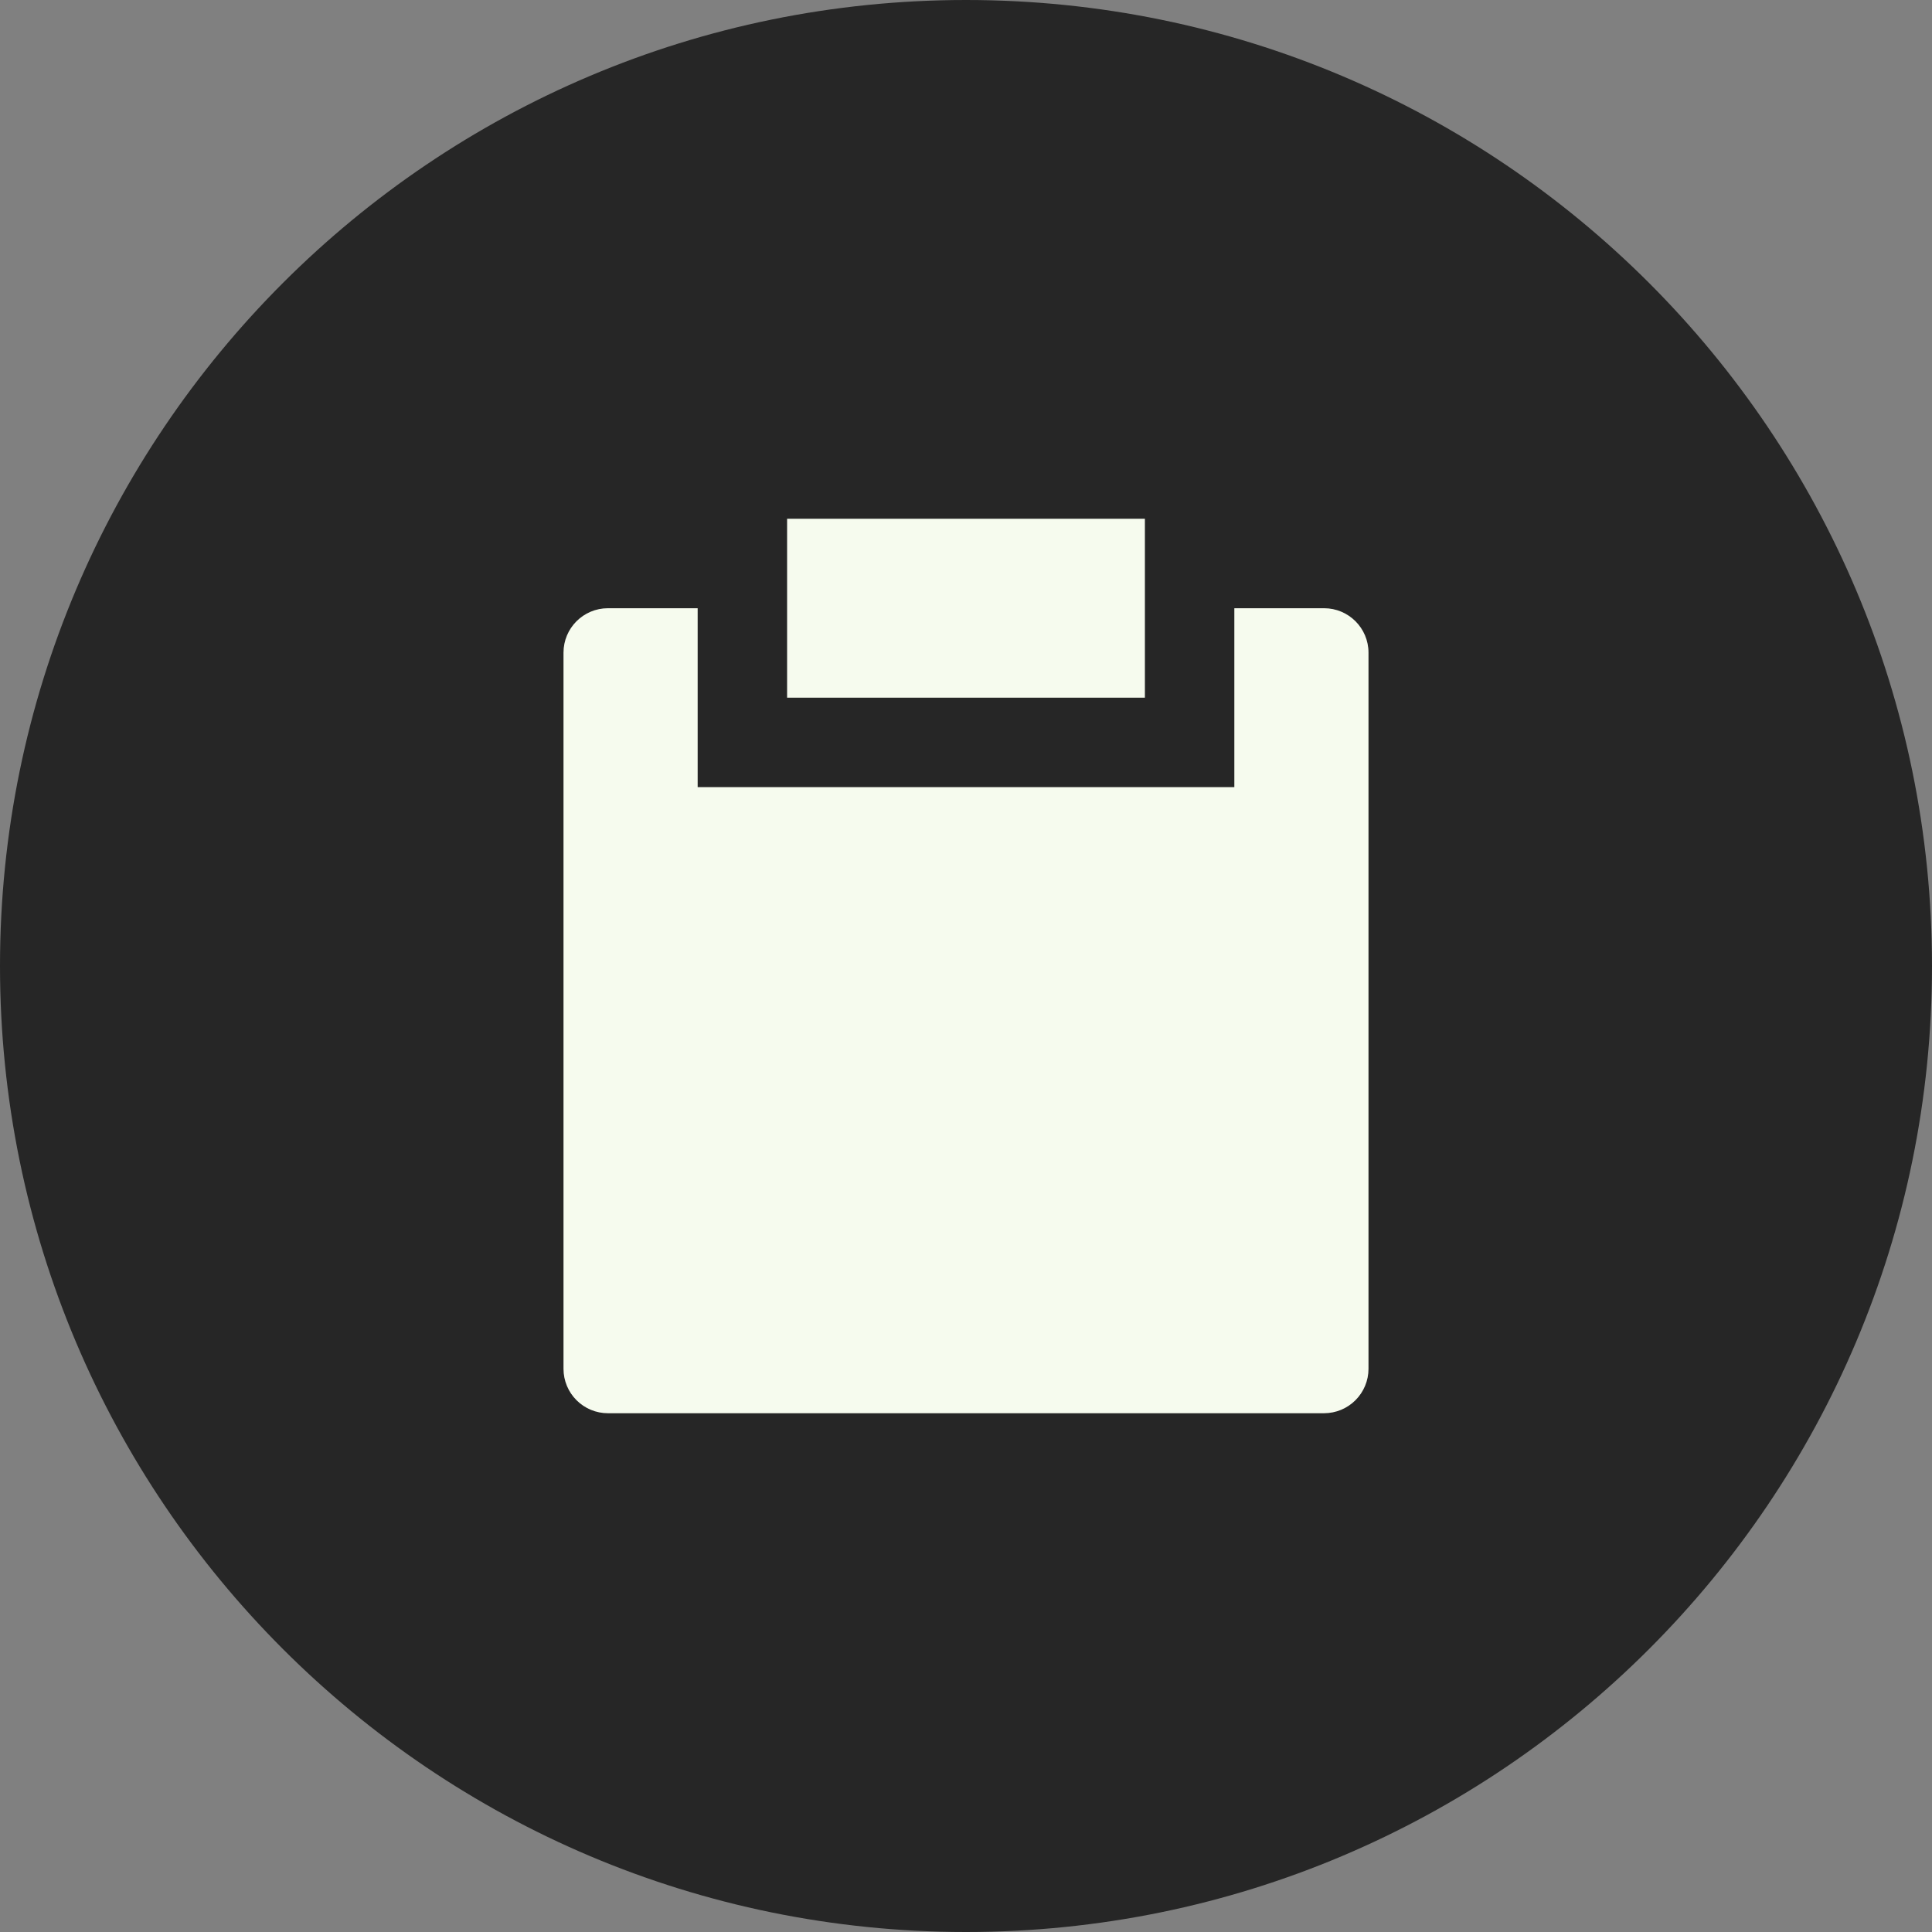 <svg width="72" height="72" viewBox="0 0 72 72" fill="none" xmlns="http://www.w3.org/2000/svg">
<rect x="0" y="0" width="72" height="72" fill="#808080" stroke="none"/>
<path d="M0 36C0 16.118 16.118 0 36 0C55.882 0 72 16.118 72 36C72 55.882 55.882 72 36 72C16.118 72 0 55.882 0 36Z" fill="#262626"/>
<path d="M26 22.667V29.333H46V22.667H49.345C50.258 22.667 51 23.408 51 24.322V51.012C51 51.45 50.825 51.871 50.515 52.181C50.205 52.492 49.784 52.666 49.345 52.667H22.655C22.216 52.667 21.795 52.492 21.485 52.182C21.174 51.871 21 51.451 21 51.012V24.322C21 23.408 21.742 22.667 22.655 22.667H26ZM29.333 19.333H42.667V26H29.333V19.333Z" fill="#F6FBEE"/>
</svg>
